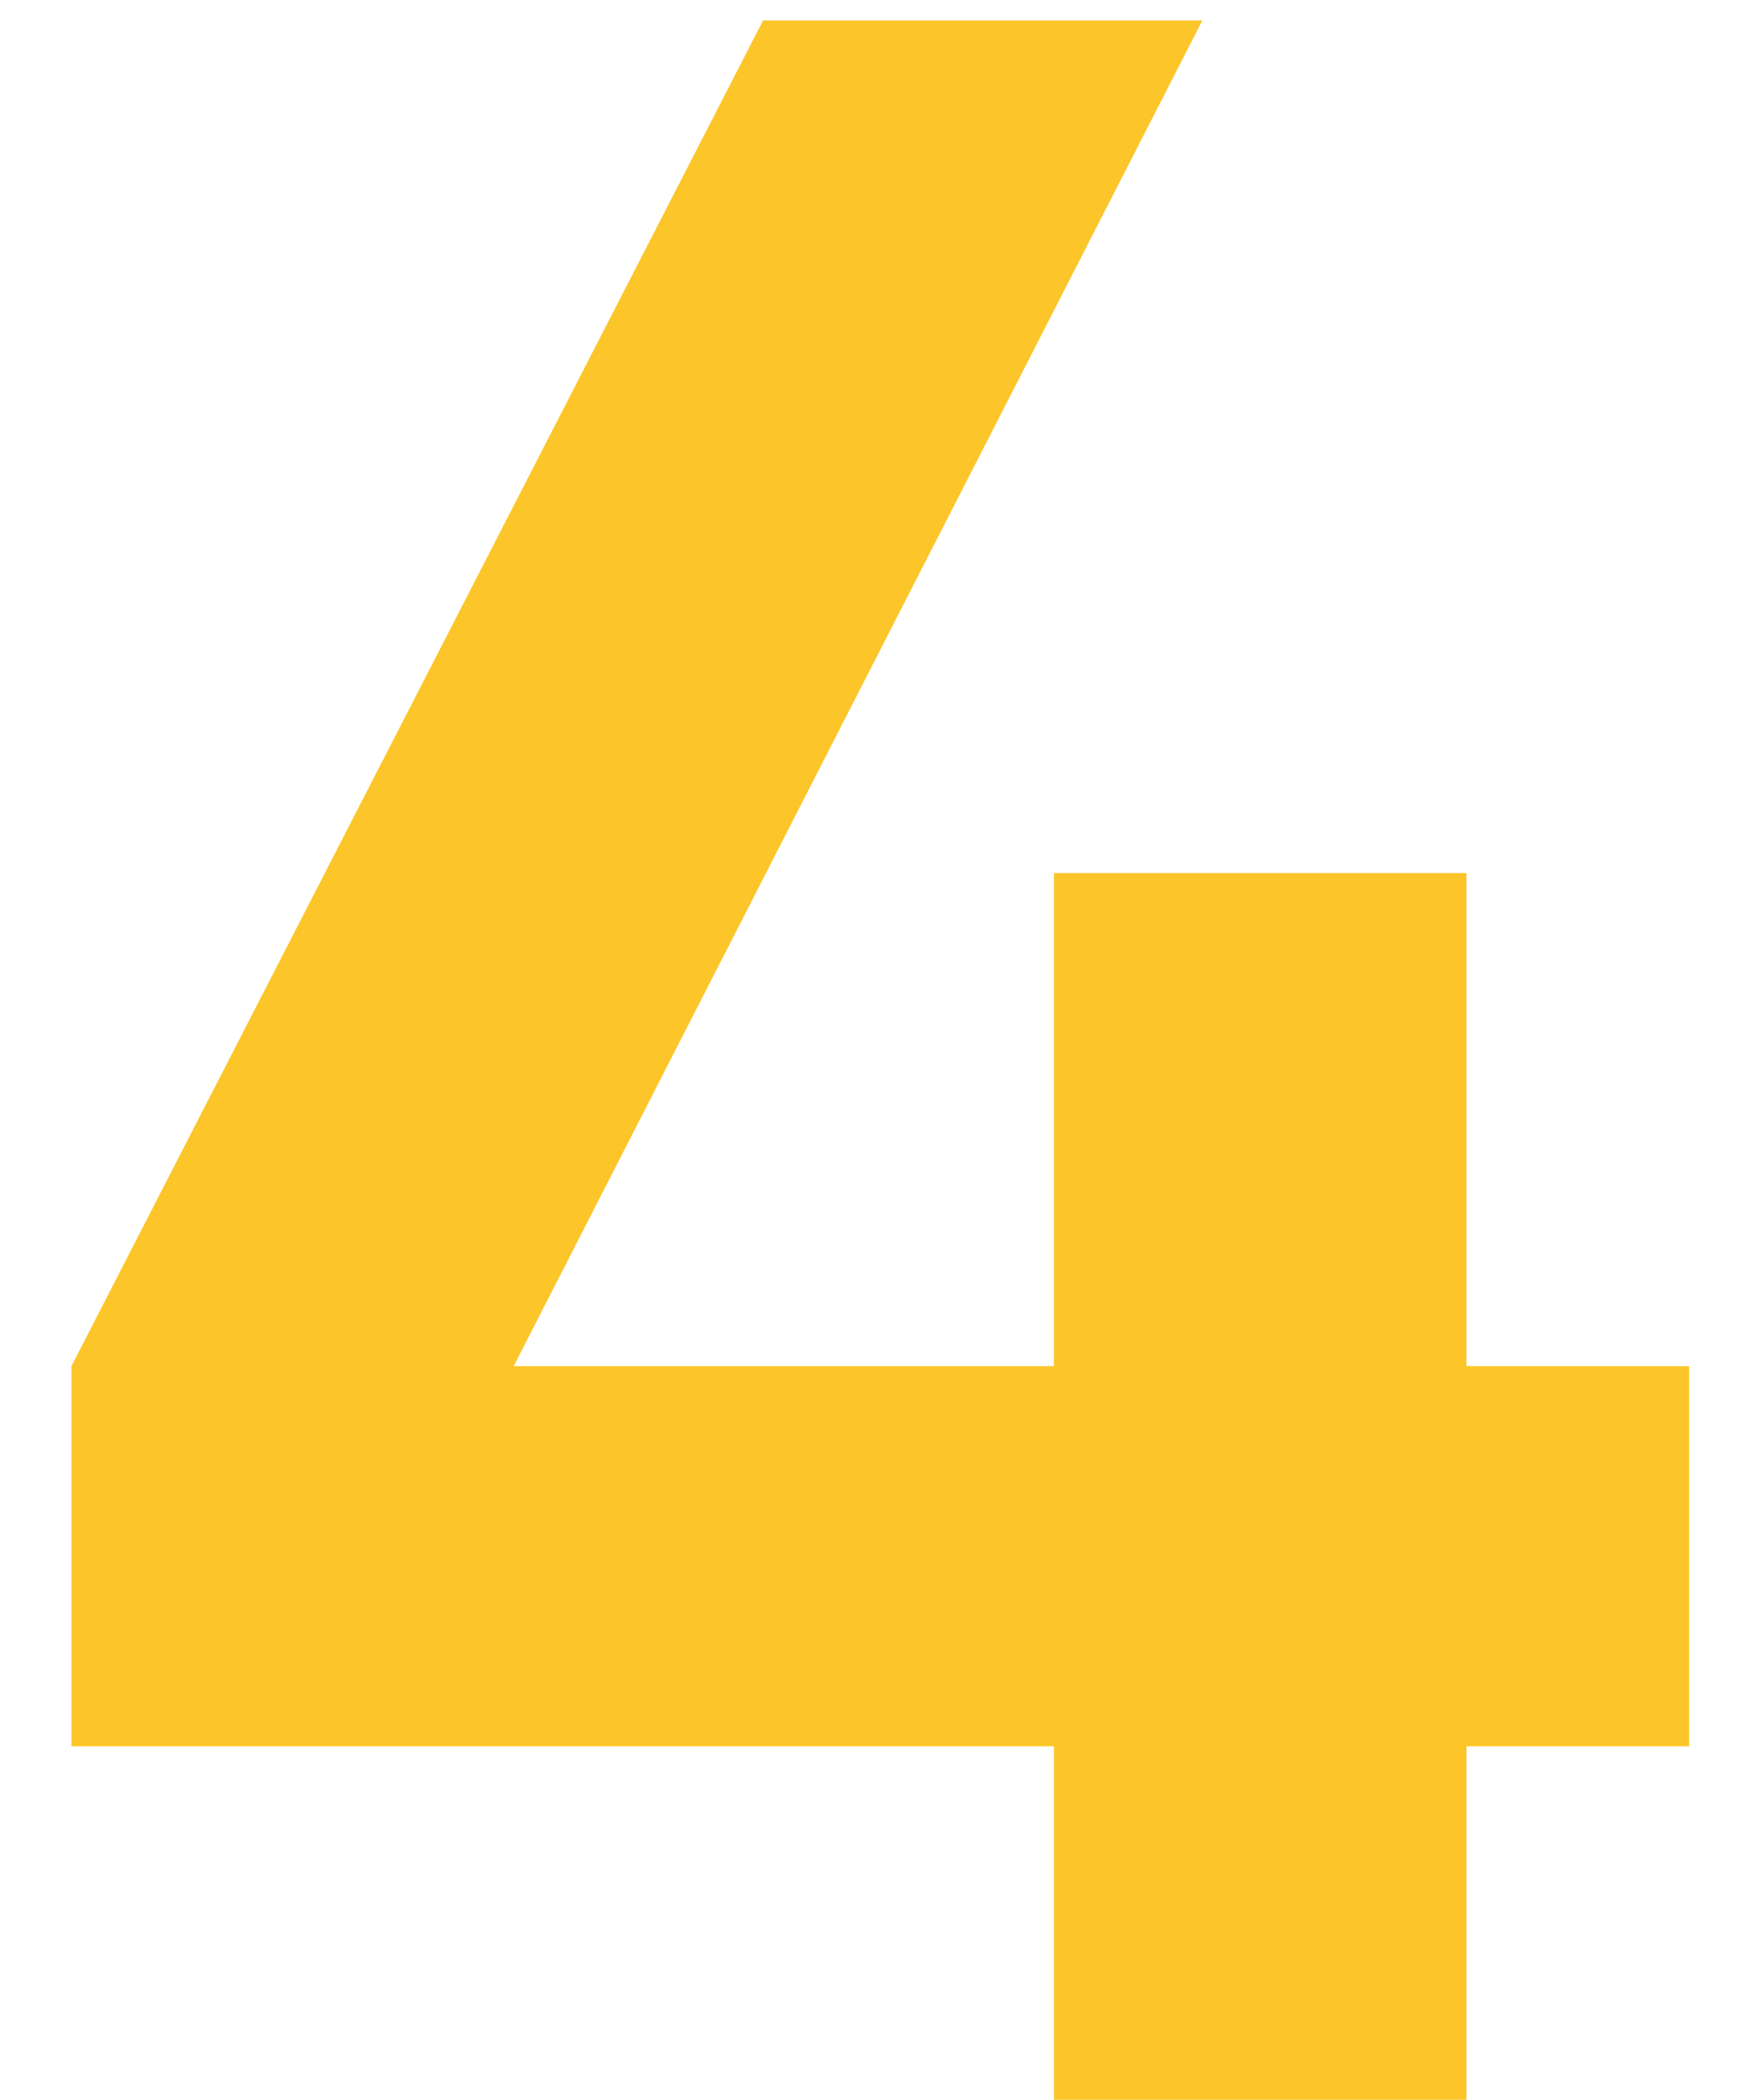 <svg width="34" height="41" viewBox="0 0 34 41" fill="none" xmlns="http://www.w3.org/2000/svg">
<path d="M33.006 26.674V34.098H28.656V41H20.594V34.098H1.396V26.674L14.91 0.4H23.494L10.038 26.674H20.594V17.046H28.656V26.674H33.006Z" fill="#FCC62A"/>
</svg>
